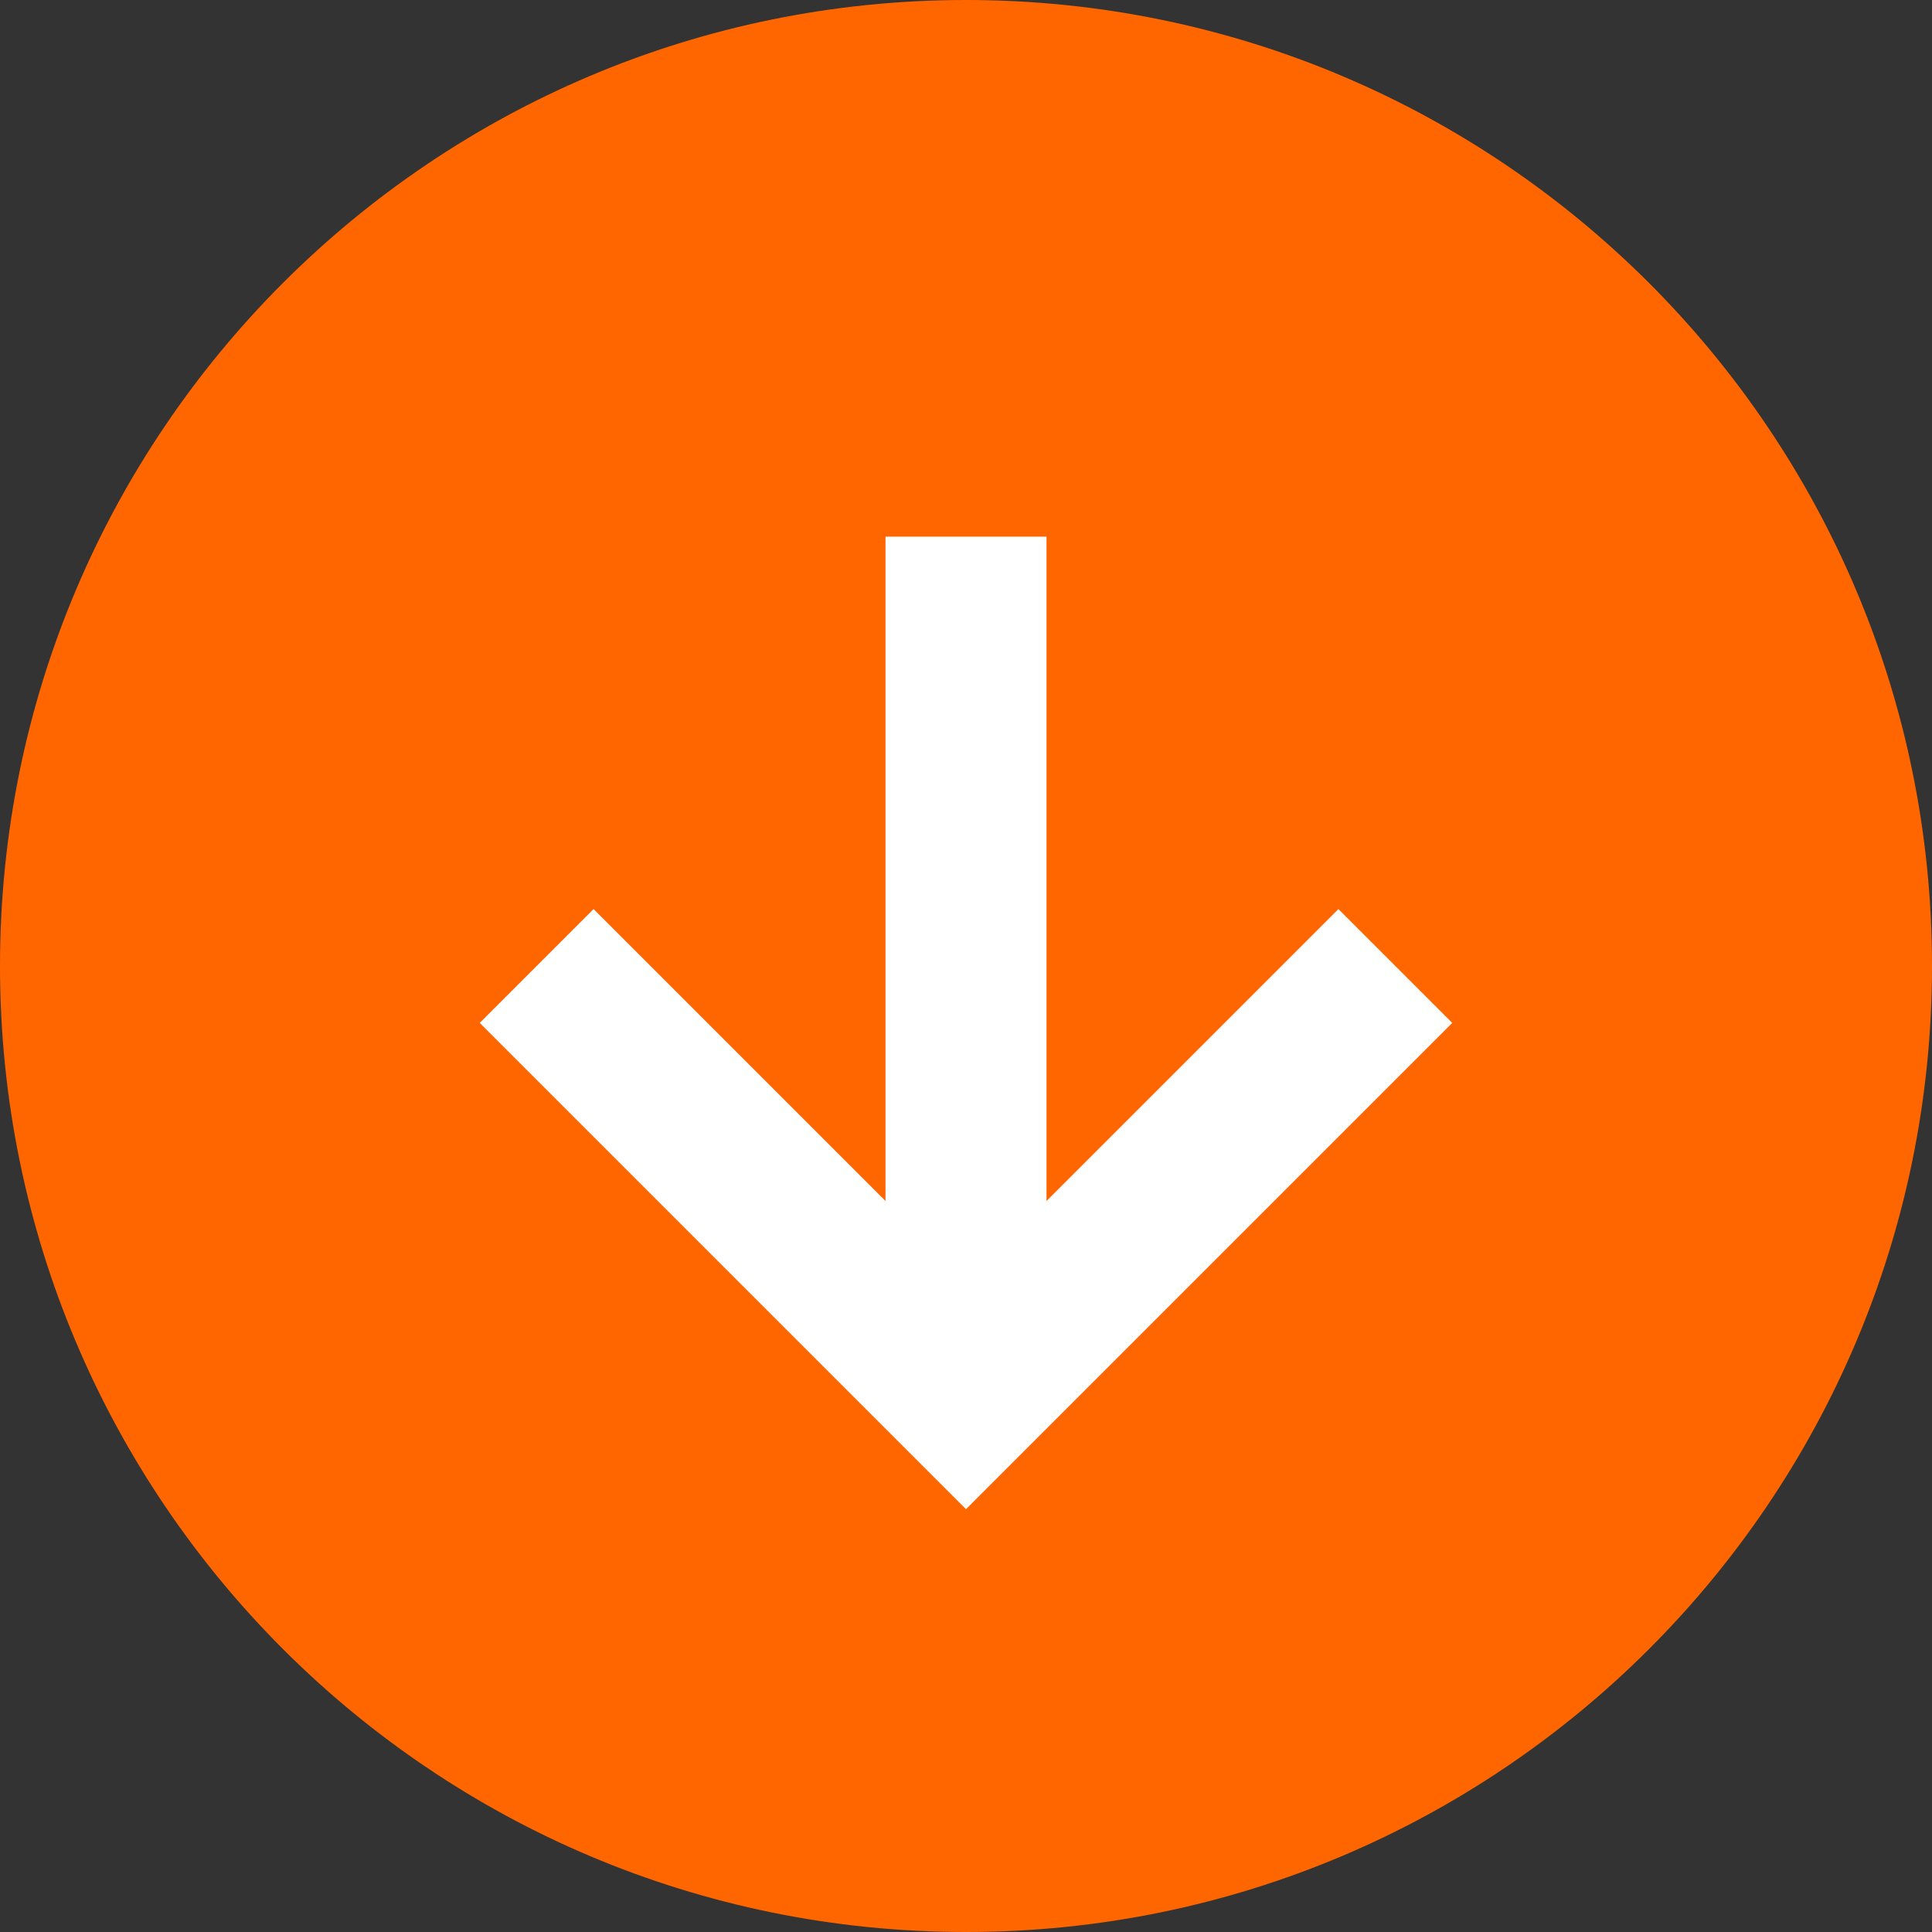 <?xml version="1.0" encoding="utf-8"?>
<!-- Generator: Adobe Illustrator 26.2.1, SVG Export Plug-In . SVG Version: 6.00 Build 0)  -->
<svg version="1.1" id="レイヤー_3" xmlns="http://www.w3.org/2000/svg" xmlns:xlink="http://www.w3.org/1999/xlink" x="0px"
	 y="0px" viewBox="0 0 18 18" style="enable-background:new 0 0 18 18;" xml:space="preserve">
<rect x="0" y="0" width="18" height="18" fill="#333333" stroke="none"/>
<style type="text/css">
	.st0{fill:#FF6600;}
	.st1{fill:none;stroke:#FFFFFF;stroke-width:1.5;stroke-miterlimit:10;}
</style>
<g>
	<path class="st0" d="M18,9c0,4.97-4.03,9-9,9s-9-4.03-9-9s4.03-9,9-9S18,4.03,18,9"/>
	<polyline class="st1" points="5,9 9,13 13,9 	"/>
	<line class="st1" x1="9" y1="13" x2="9" y2="5"/>
</g>
</svg>

